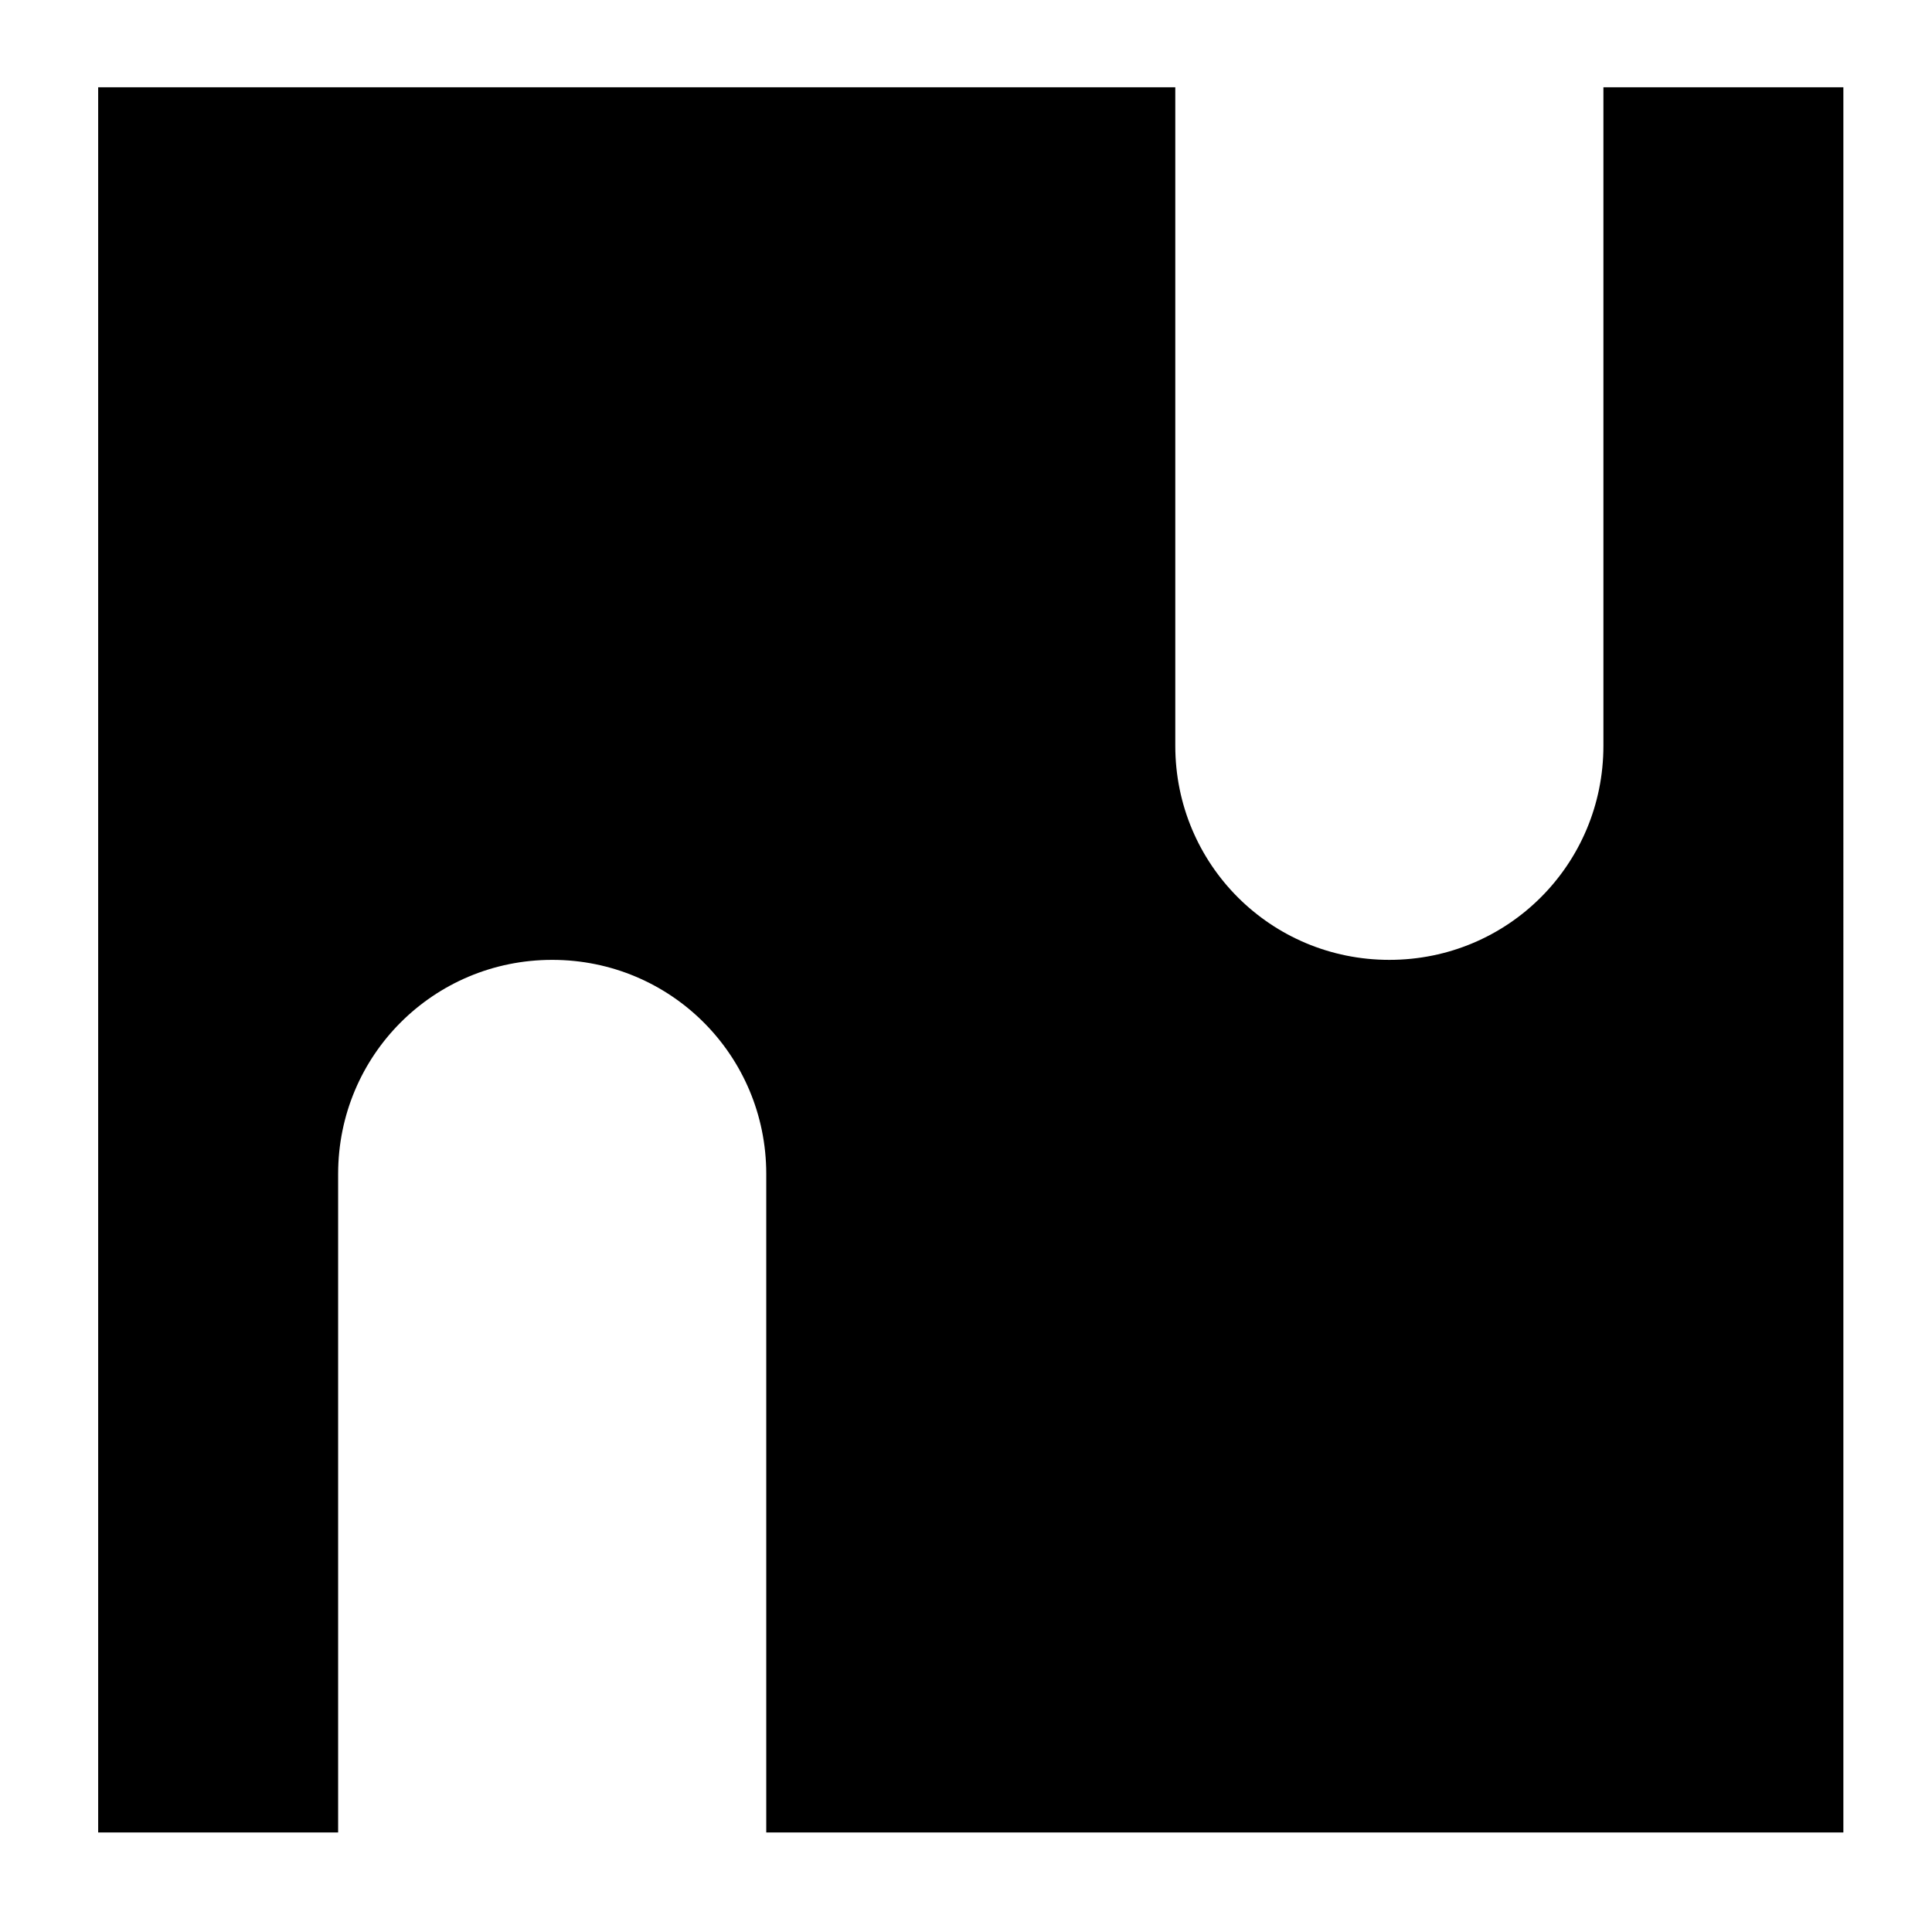 <?xml version="1.0" encoding="utf-8"?>
<!-- Generator: Adobe Illustrator 28.2.0, SVG Export Plug-In . SVG Version: 6.00 Build 0)  -->
<svg version="1.1" id="Layer_1" xmlns="http://www.w3.org/2000/svg" xmlns:xlink="http://www.w3.org/1999/xlink" x="0px" y="0px"
	 viewBox="0 0 141.7 141.7" style="enable-background:new 0 0 141.7 141.7;" xml:space="preserve">
<path d="M117.6,6.4v48.3c0,8.7-7,15.7-15.7,15.7c-8.7,0-15.7-7-15.7-15.7V6.4h-79v128h17.6V86.1c0-8.7,7-15.7,15.7-15.7
	c8.7,0,15.7,7,15.7,15.7v48.3h79V6.4H117.6z"/>
</svg>
